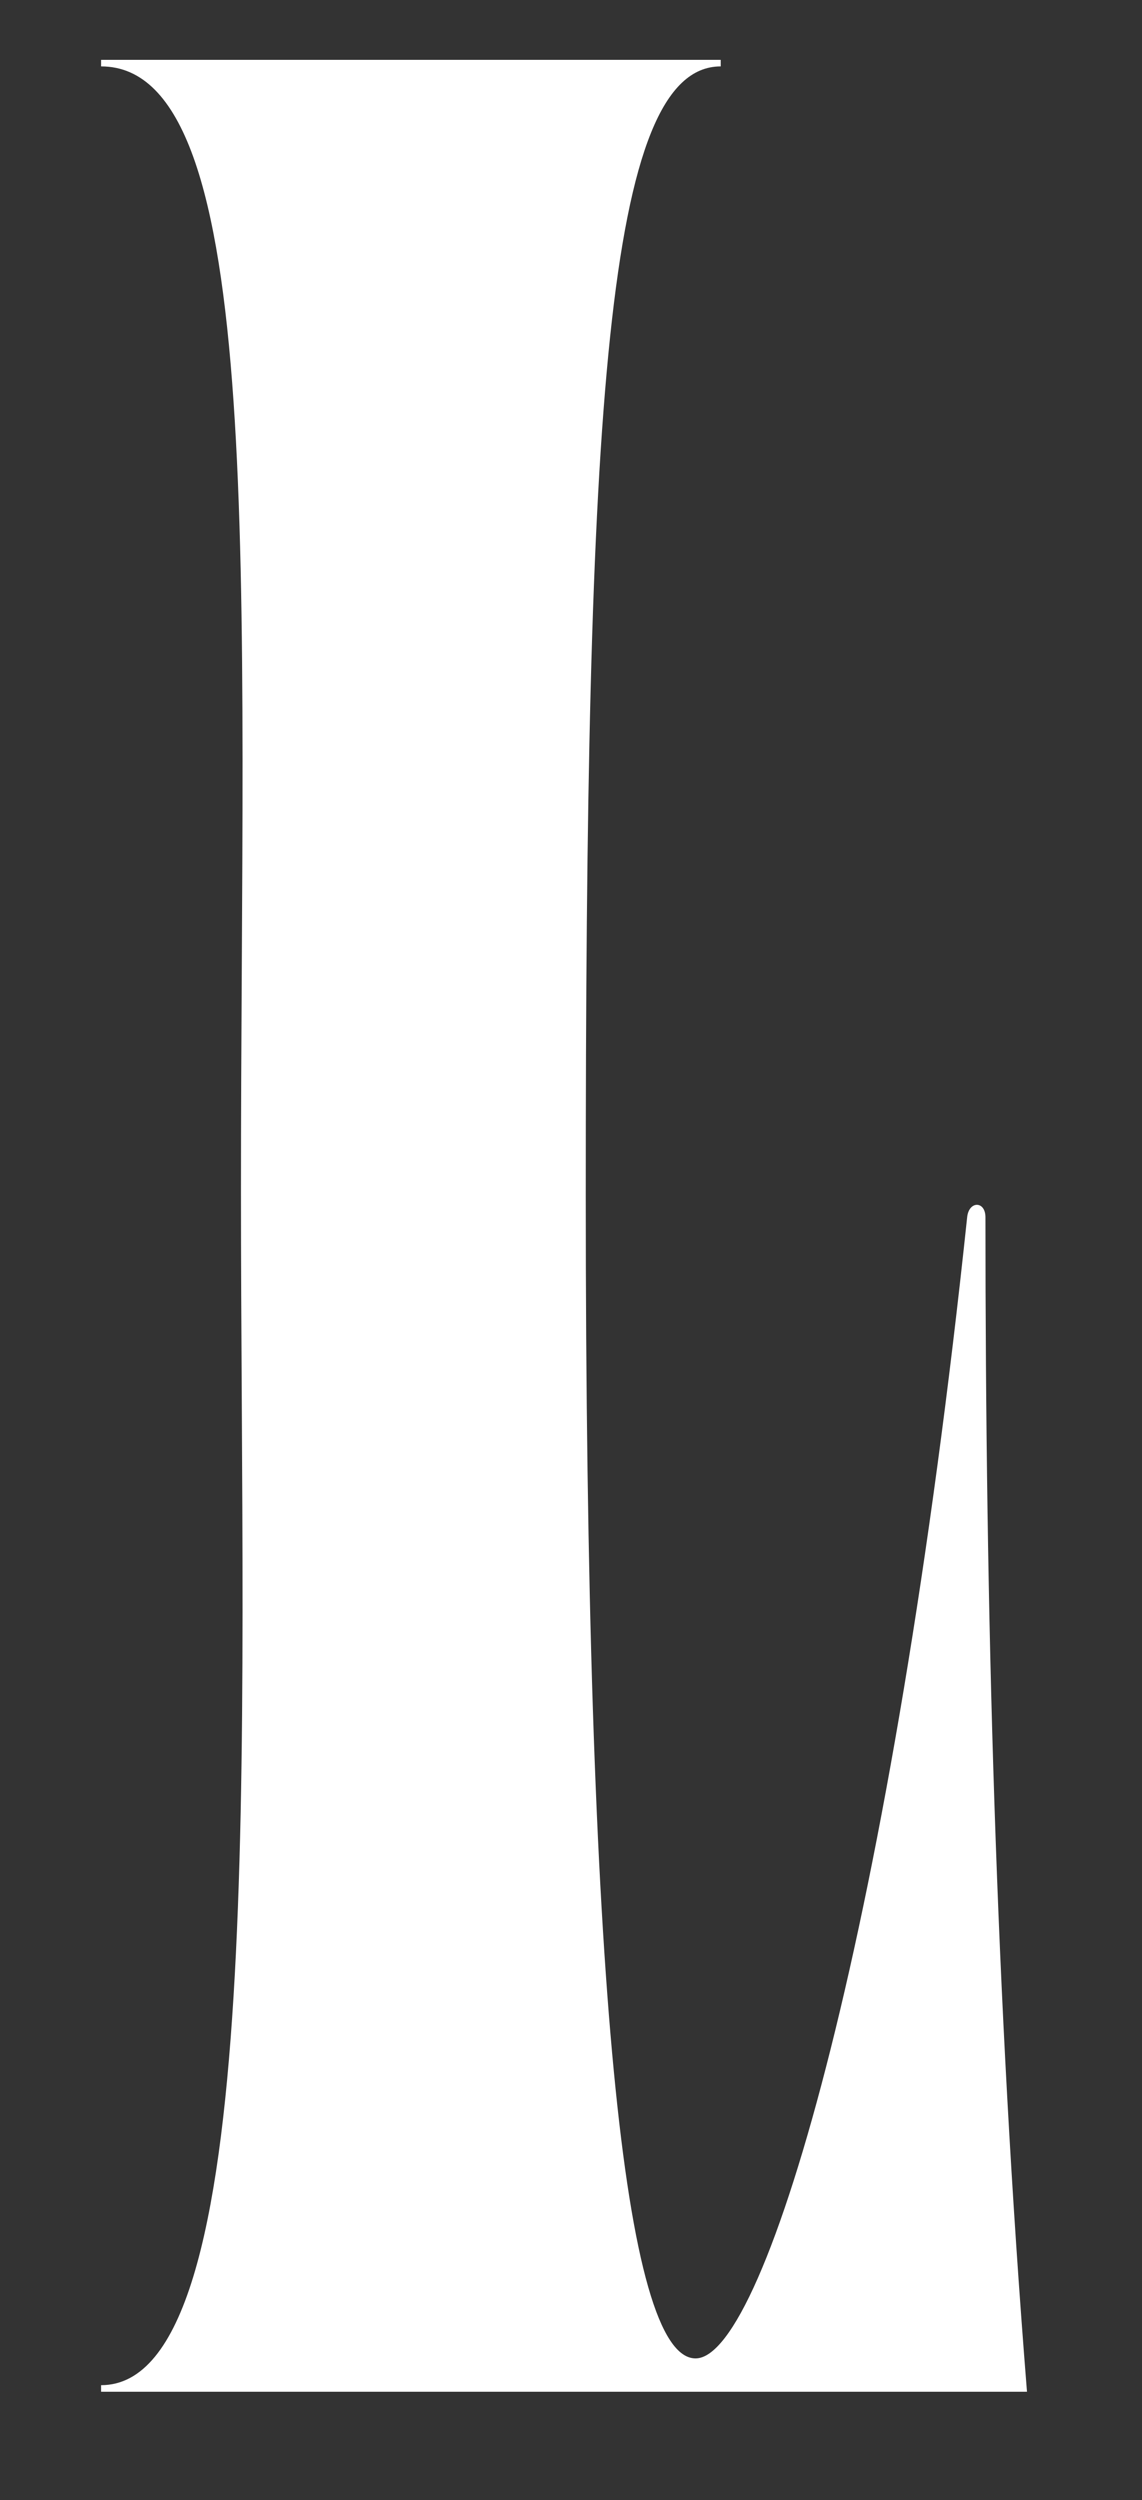 <?xml version="1.0" encoding="UTF-8"?>
<svg id="Capa_1" xmlns="http://www.w3.org/2000/svg" version="1.1" viewBox="0 0 418 915">
  <rect x="0" y="0" width="418" height="915" fill="#333333" stroke="none"/>
  <!-- Generator: Adobe Illustrator 29.7.1, SVG Export Plug-In . SVG Version: 2.1.1 Build 8)  -->
  <defs>
    <style>
      .st0 {
        fill: #fff;
      }
    </style>
  </defs>
  <path class="st0" d="M88.2,435.8c0-221.9,9.8-411.5-51.2-411.5v-2.4h226.8v2.4c-42.1,0-49.4,126.2-49.4,413.3s14,425.5,40.2,425.5,72.5-162.8,99.4-417.6c.6-6.1,6.7-6.1,6.7,0,0,143.3,3.7,285.9,15.2,429.8H37v-2.4c61,0,51.2-233.5,51.2-437.1Z"/>
</svg>